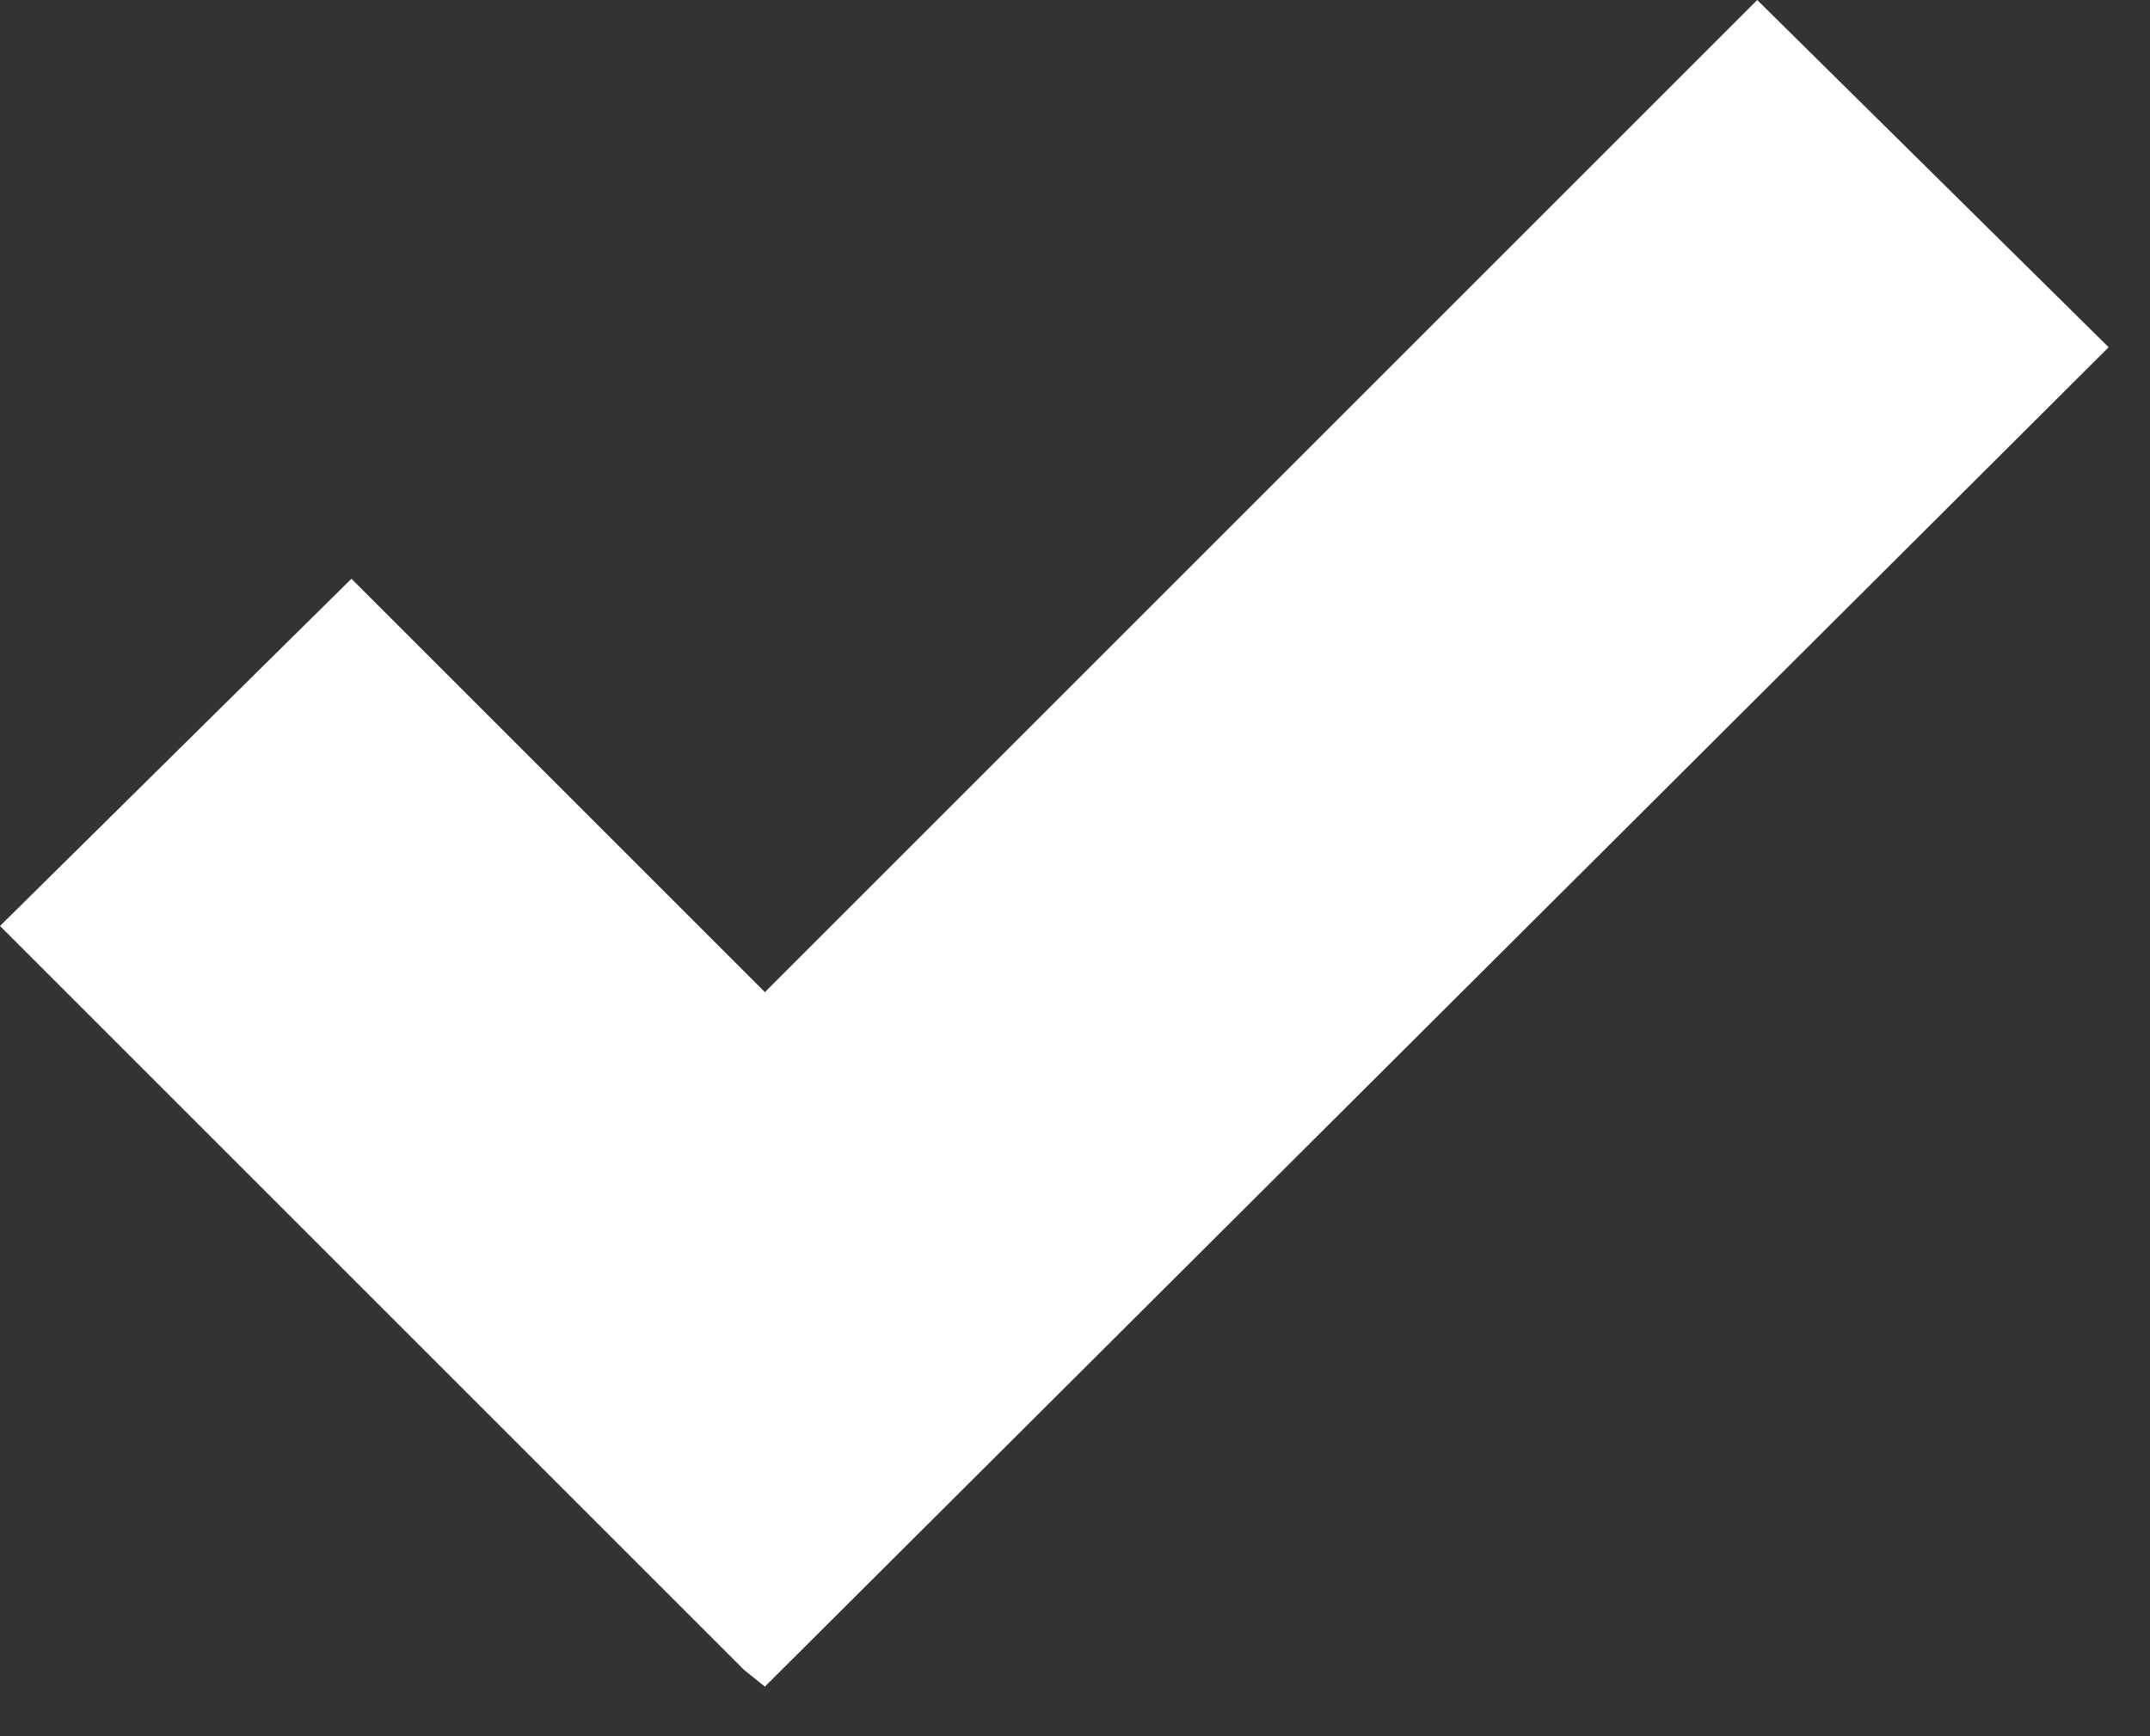 <?xml version="1.0" encoding="UTF-8"?> <svg xmlns="http://www.w3.org/2000/svg" width="26" height="21" viewBox="0 0 26 21" fill="none"><rect x="0" y="0" width="26" height="21" fill="#333333" stroke="none"/> <path d="M21.25 0L9.25 12L4.25 7L0 11.2L5 16.2L9 20.2L9.25 20.4L25.5 4.2L21.25 0Z" fill="white"></path> </svg> 